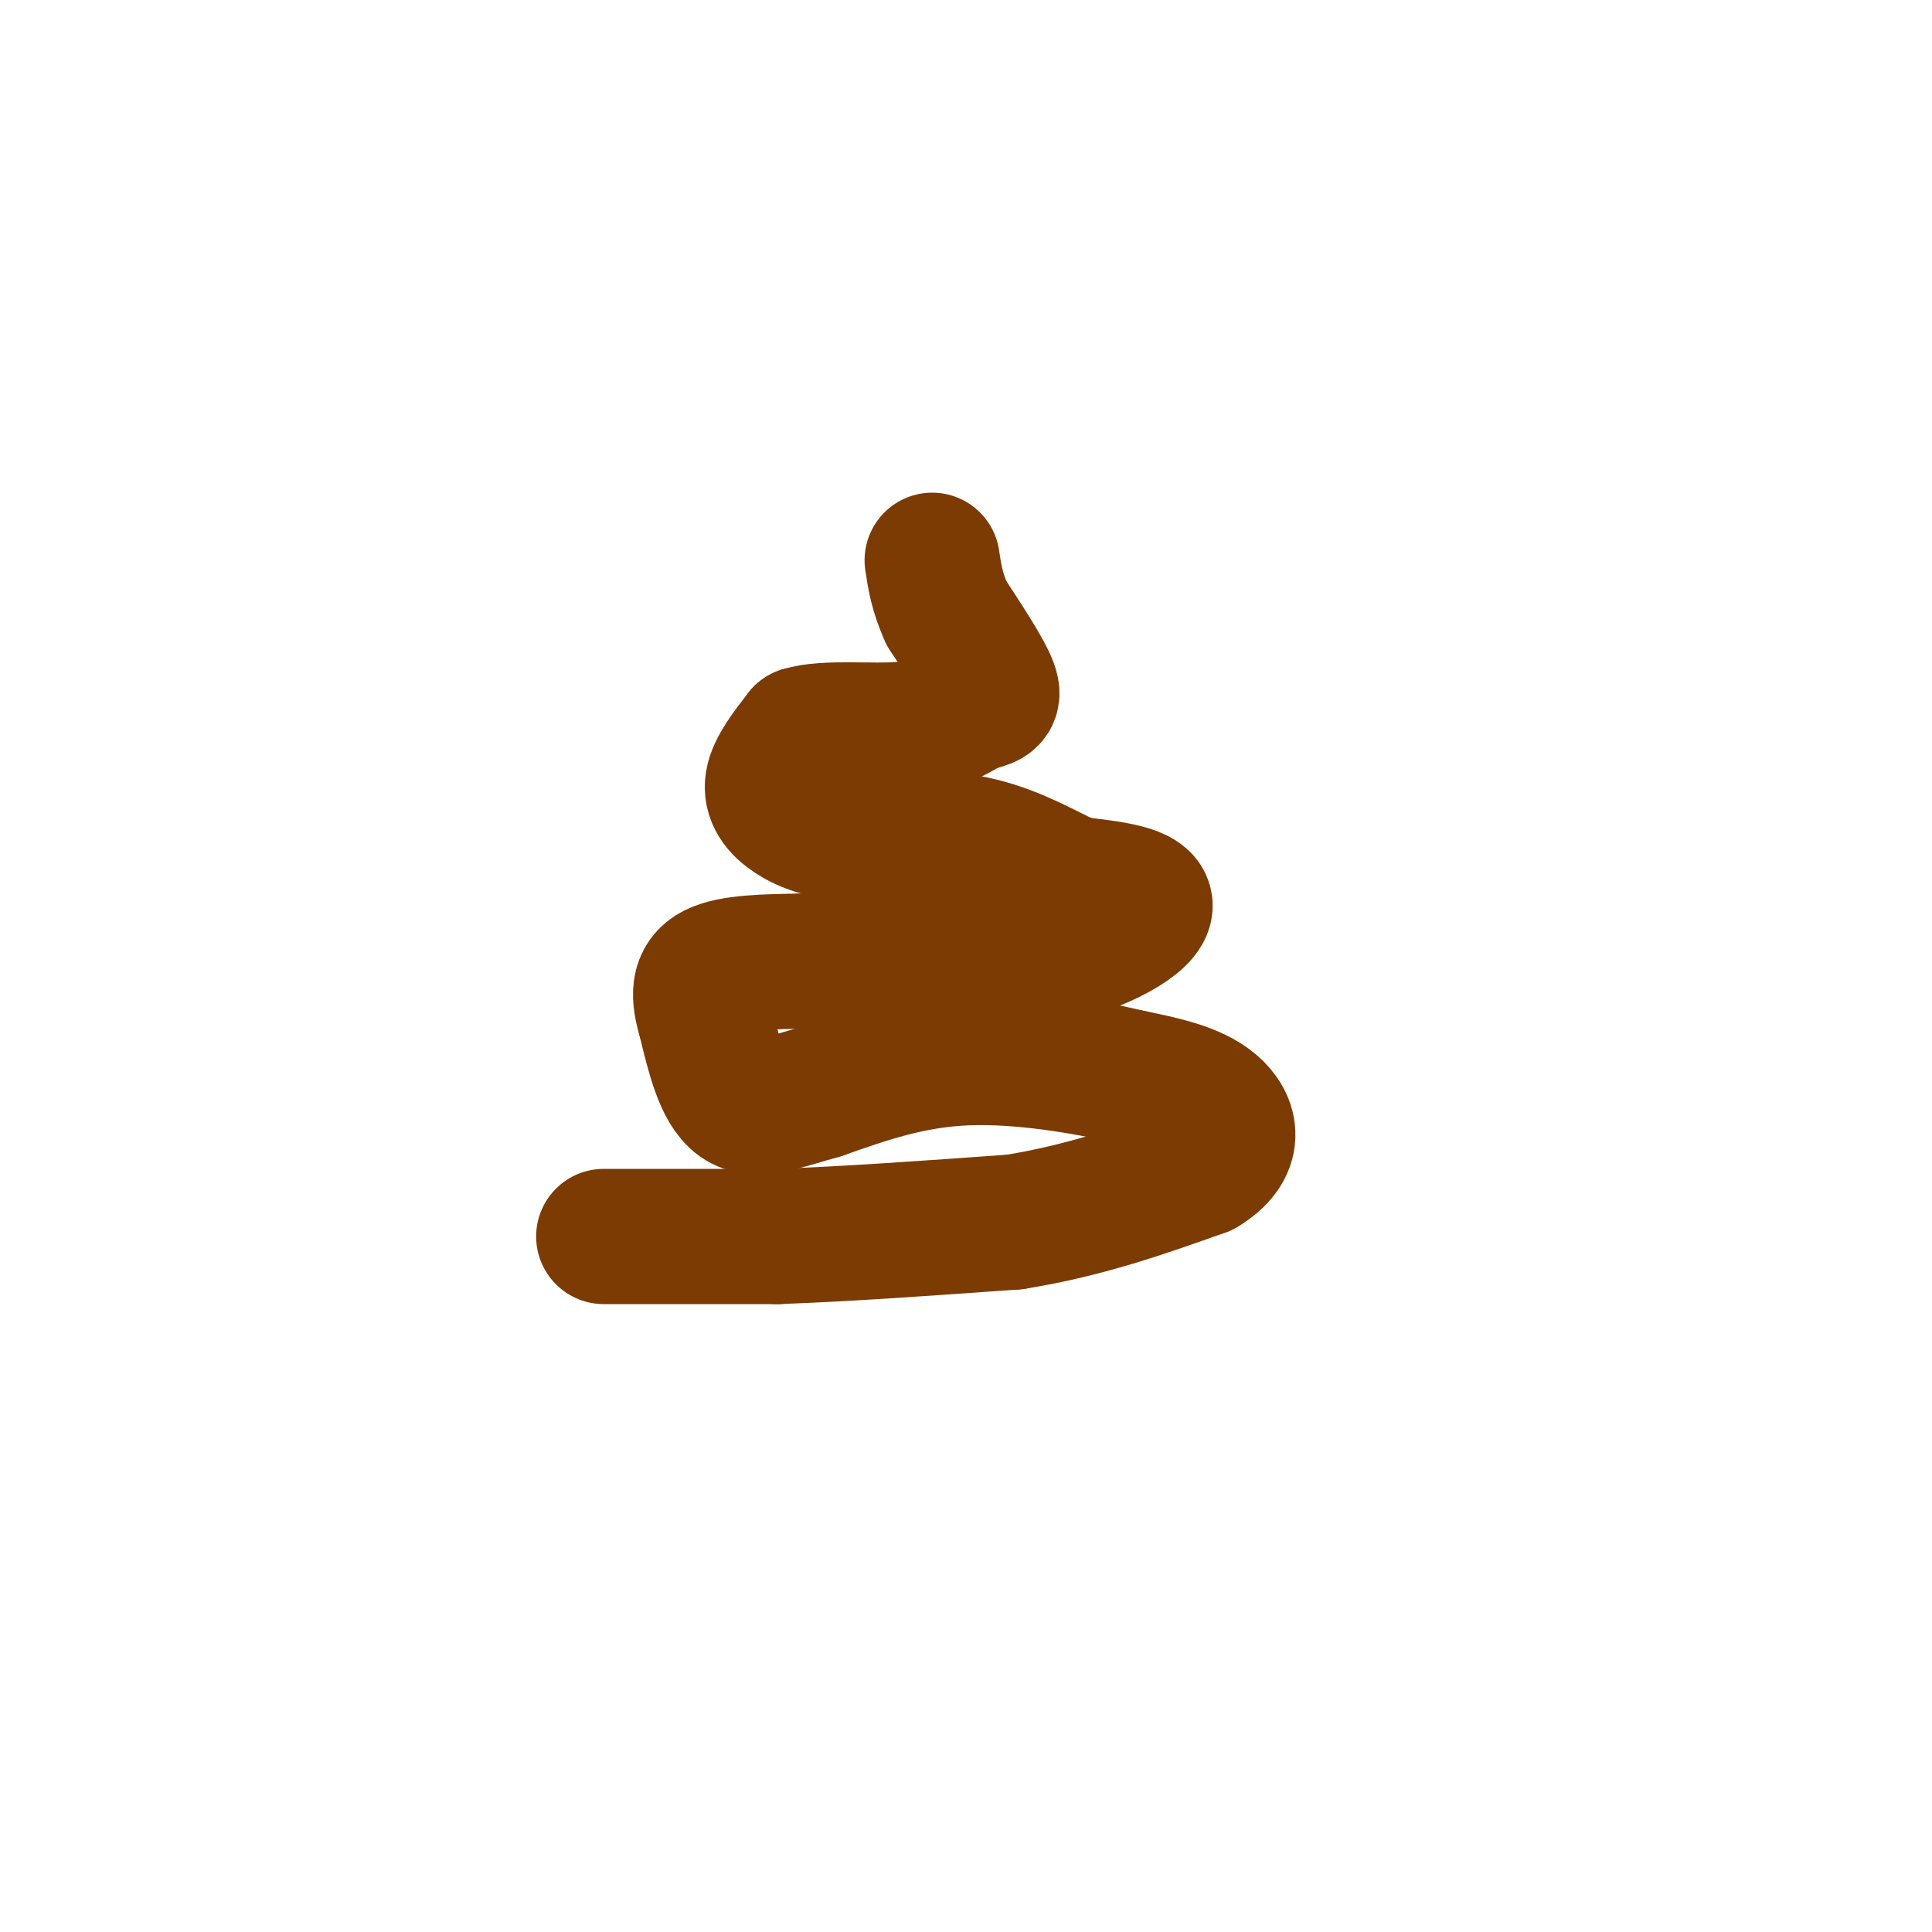 <svg viewBox='0 0 400 400' version='1.1' xmlns='http://www.w3.org/2000/svg' xmlns:xlink='http://www.w3.org/1999/xlink'><g fill='none' stroke='rgb(124,59,2)' stroke-width='28' stroke-linecap='round' stroke-linejoin='round'><path d='M125,256c0.000,0.000 36.000,0.000 36,0'/><path d='M161,256c14.167,-0.500 31.583,-1.750 49,-3'/><path d='M210,253c14.667,-2.333 26.833,-6.667 39,-11'/><path d='M249,242c7.267,-4.333 5.933,-9.667 2,-13c-3.933,-3.333 -10.467,-4.667 -17,-6'/><path d='M234,223c-8.867,-2.133 -22.533,-4.467 -34,-4c-11.467,0.467 -20.733,3.733 -30,7'/><path d='M170,226c-8.133,2.289 -13.467,4.511 -17,2c-3.533,-2.511 -5.267,-9.756 -7,-17'/><path d='M146,211c-1.444,-4.778 -1.556,-8.222 2,-10c3.556,-1.778 10.778,-1.889 18,-2'/><path d='M166,199c10.833,-0.333 28.917,-0.167 47,0'/><path d='M213,199c13.311,-2.222 23.089,-7.778 24,-11c0.911,-3.222 -7.044,-4.111 -15,-5'/><path d='M222,183c-5.400,-2.467 -11.400,-6.133 -19,-8c-7.600,-1.867 -16.800,-1.933 -26,-2'/><path d='M177,173c-6.655,-0.917 -10.292,-2.208 -13,-4c-2.708,-1.792 -4.488,-4.083 -4,-7c0.488,-2.917 3.244,-6.458 6,-10'/><path d='M166,152c4.978,-1.556 14.422,-0.444 21,-1c6.578,-0.556 10.289,-2.778 14,-5'/><path d='M201,146c3.467,-1.000 5.133,-1.000 4,-4c-1.133,-3.000 -5.067,-9.000 -9,-15'/><path d='M196,127c-2.000,-4.333 -2.500,-7.667 -3,-11'/></g>
</svg>